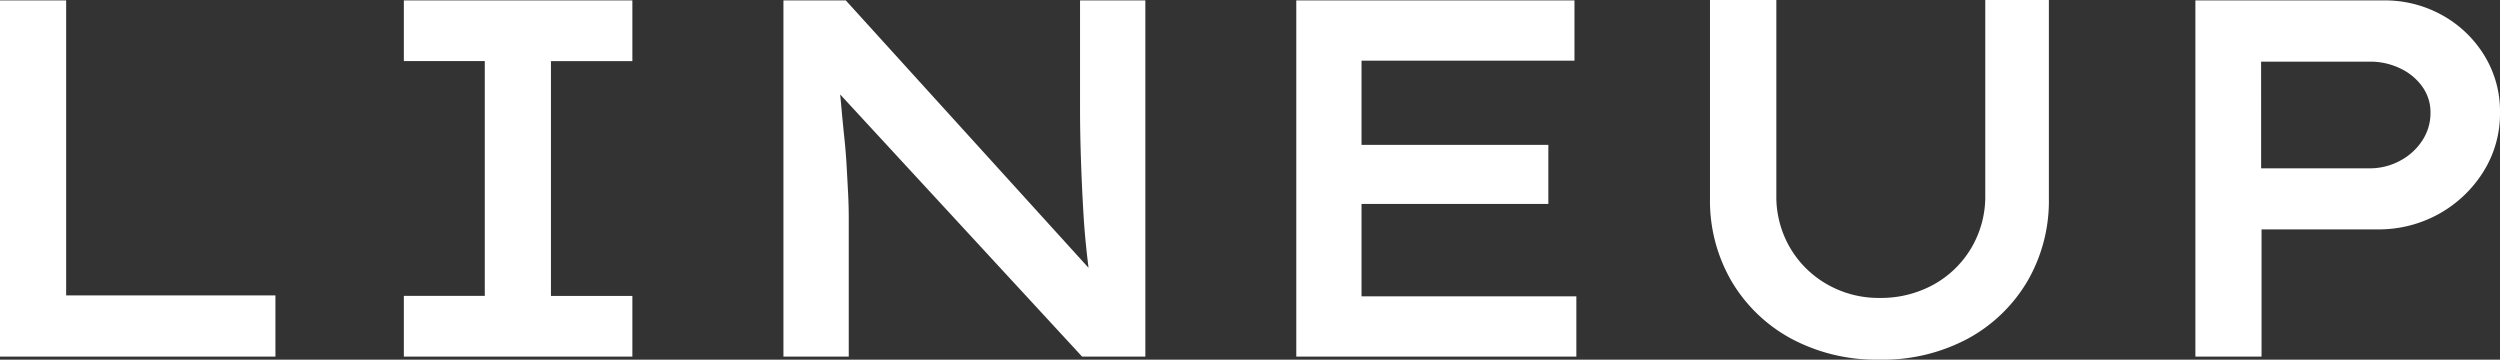 <svg xmlns="http://www.w3.org/2000/svg" width="98.265" height="14.136" viewBox="0 0 98.265 14.136">
  <rect x="0" y="0" width="98.265" height="14.136" fill="#333333" stroke="none"/>
  <path id="パス_1872" data-name="パス 1872" d="M2.967,0V-14h2.6V-2.406h8.226V0ZM18.841,0V-2.386h3.181v-9.229H18.841V-14h8.982v2.386h-3.2v9.229h3.2V0Zm14.92,0V-14h2.451L46.141-3.062l-.322.087q-.084-.621-.154-1.283t-.11-1.329q-.04-.667-.07-1.366t-.048-1.414q-.018-.715-.018-1.439V-14h2.567V0H45.5L35.544-10.788l.385-.125q.064.611.116,1.19t.11,1.127q.058.548.088,1.08T36.3-6.465q.028.519.028,1.053V0ZM53.919,0V-14H64.853v2.369H56.483v9.262h8.444V0Zm1.32-6V-8.322h8.587V-6ZM76.843.12a7.069,7.069,0,0,1-3.475-.828,6.075,6.075,0,0,1-2.343-2.258A6.279,6.279,0,0,1,70.18-6.22v-7.8h2.608V-6.34a3.975,3.975,0,0,0,.543,2.069A3.945,3.945,0,0,0,74.8-2.831a4.064,4.064,0,0,0,2.043.525,4.274,4.274,0,0,0,2.127-.525,3.934,3.934,0,0,0,1.482-1.44A3.963,3.963,0,0,0,81-6.34v-7.676H83.5v7.8a6.279,6.279,0,0,1-.844,3.254A6.078,6.078,0,0,1,80.32-.708,7.066,7.066,0,0,1,76.843.12ZM89.259,0V-14h7.4a4.625,4.625,0,0,1,2.3.58,4.49,4.49,0,0,1,1.655,1.581,4.177,4.177,0,0,1,.618,2.241,4.294,4.294,0,0,1-.656,2.335,4.817,4.817,0,0,1-1.745,1.655A4.872,4.872,0,0,1,96.4-5H91.859V0Zm2.584-7.4h4.264a2.484,2.484,0,0,0,1.2-.3,2.34,2.34,0,0,0,.869-.79A1.967,1.967,0,0,0,98.5-9.582a1.73,1.73,0,0,0-.322-1.03,2.246,2.246,0,0,0-.869-.716,2.712,2.712,0,0,0-1.2-.265H91.842Z" transform="translate(-2.967 14.016)" fill="#fff"/>
</svg>
